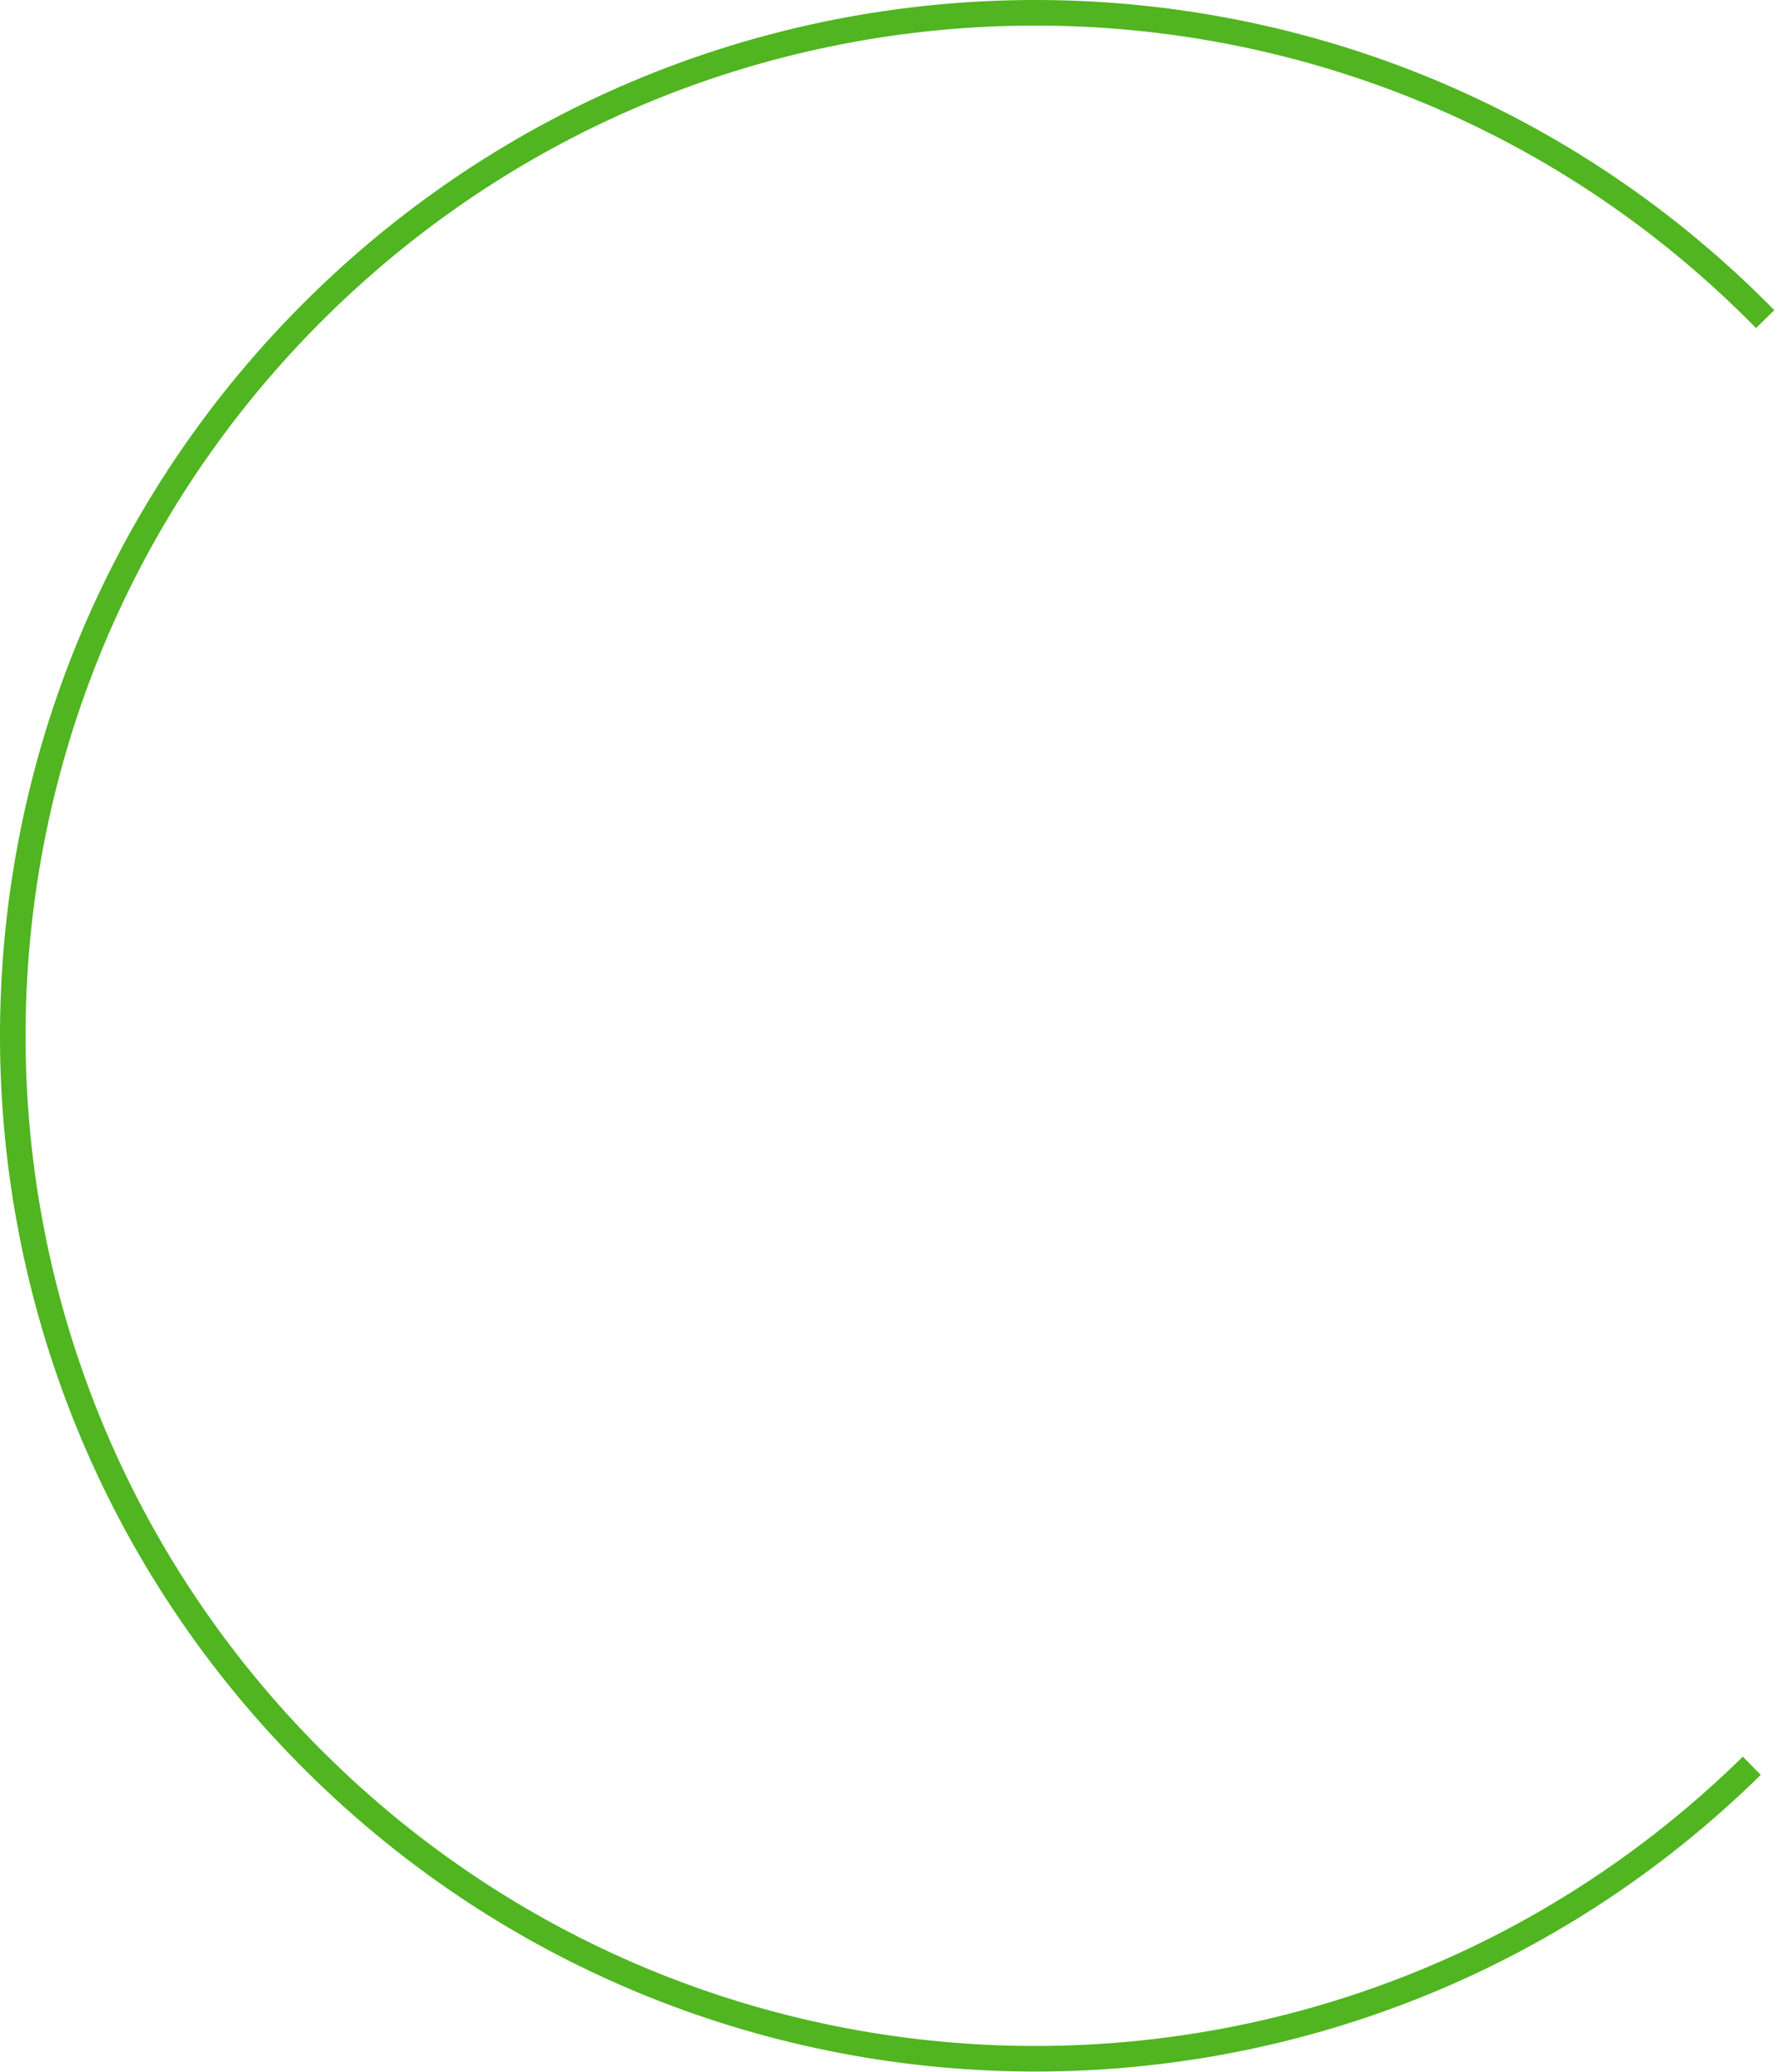 <?xml version="1.0" encoding="UTF-8"?> <svg xmlns="http://www.w3.org/2000/svg" width="139" height="162" viewBox="0 0 139 162" fill="none"> <path fill-rule="evenodd" clip-rule="evenodd" d="M24.253 23.195C56.173 -8.14 107.451 -7.667 138.787 24.253L137.36 25.654C106.798 -5.477 56.786 -5.939 25.654 24.623C-5.477 55.185 -5.939 105.197 24.623 136.329C55.185 167.46 105.197 167.922 136.329 137.36L137.73 138.787C105.81 170.123 54.531 169.65 23.195 137.73C-8.14 105.81 -7.667 54.531 24.253 23.195Z" fill="#50B520"></path> </svg> 